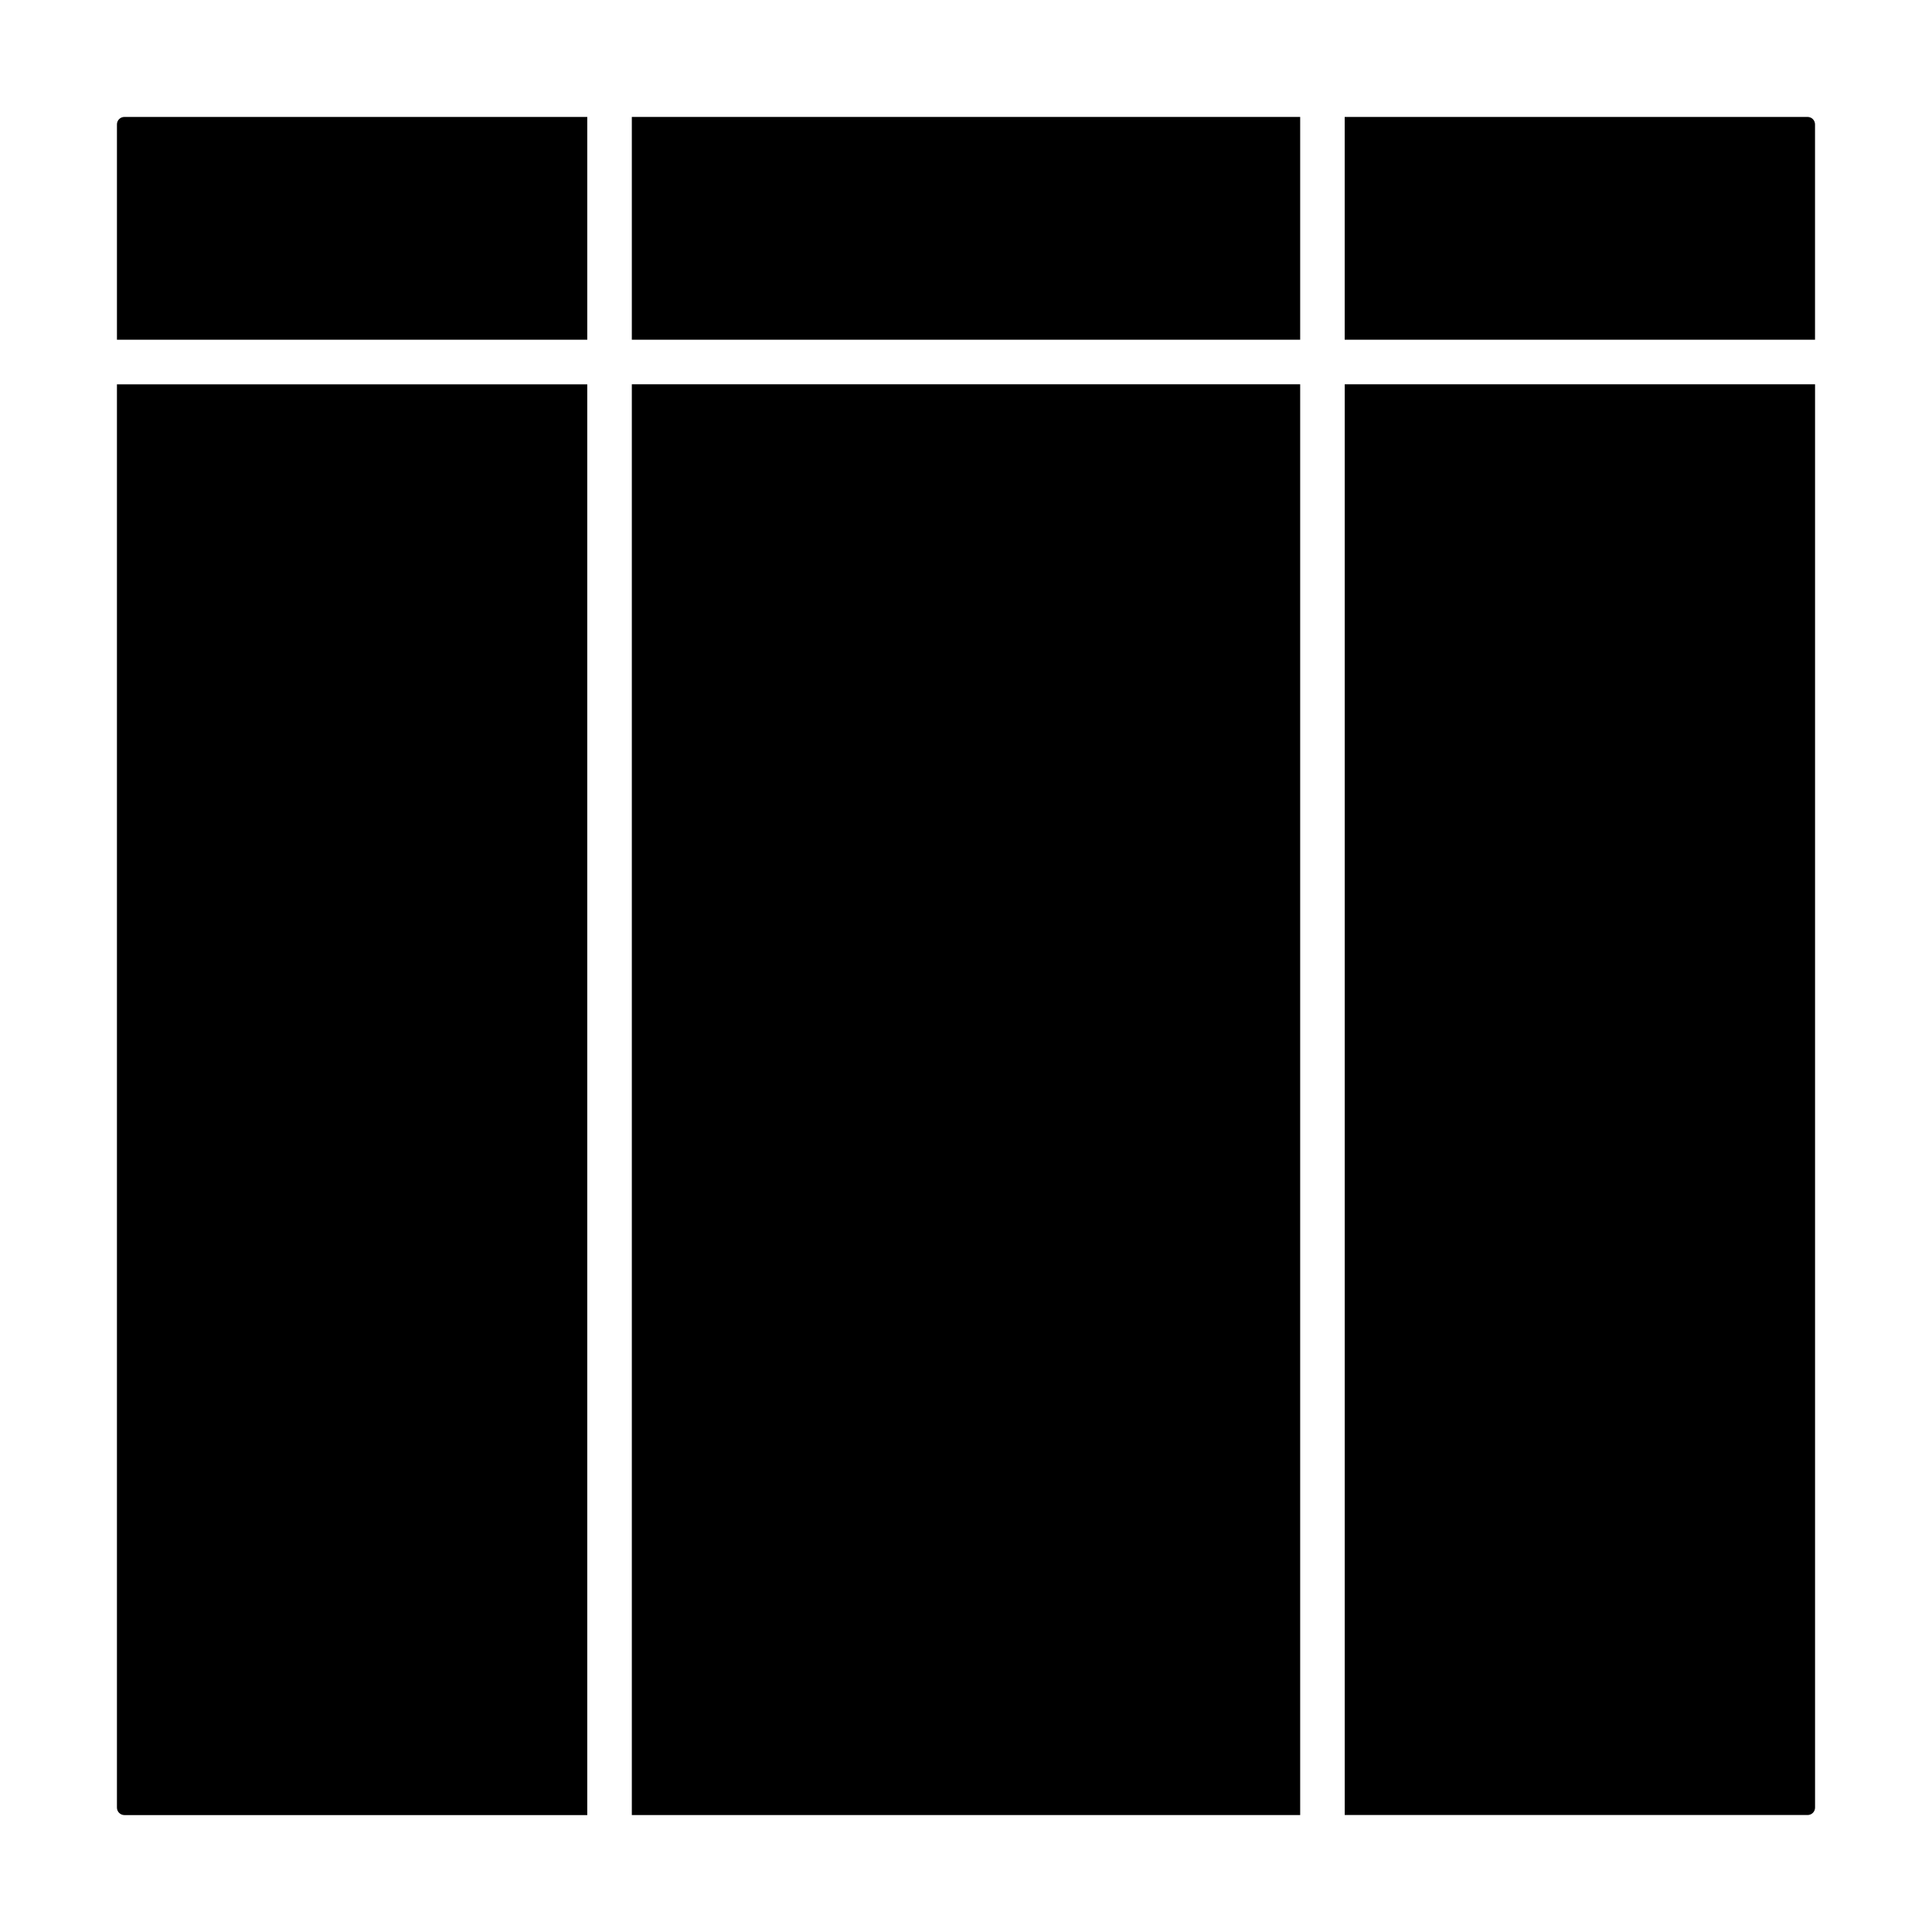 <?xml version="1.0" encoding="UTF-8"?>
<!-- Uploaded to: SVG Repo, www.svgrepo.com, Generator: SVG Repo Mixer Tools -->
<svg fill="#000000" width="800px" height="800px" version="1.1" viewBox="144 144 512 512" xmlns="http://www.w3.org/2000/svg">
 <g>
  <path d="m311.44 174.99h177.12v59.039h-177.12z"/>
  <path d="m174.99 623.04c0 1.086 0.883 1.969 1.969 1.977h122.67v-379.17h-124.64z"/>
  <path d="m625 176.96c0-1.086-0.883-1.969-1.969-1.969h-122.67v59.039h124.64z"/>
  <path d="m500.37 625h122.67c1.086 0 1.969-0.883 1.969-1.961v-377.2h-124.64z"/>
  <path d="m311.44 625v0.008h177.12v-379.17h-177.12z"/>
  <path d="m299.63 174.99h-122.67c-1.086 0-1.969 0.883-1.969 1.969v57.07h124.64z"/>
 </g>
</svg>